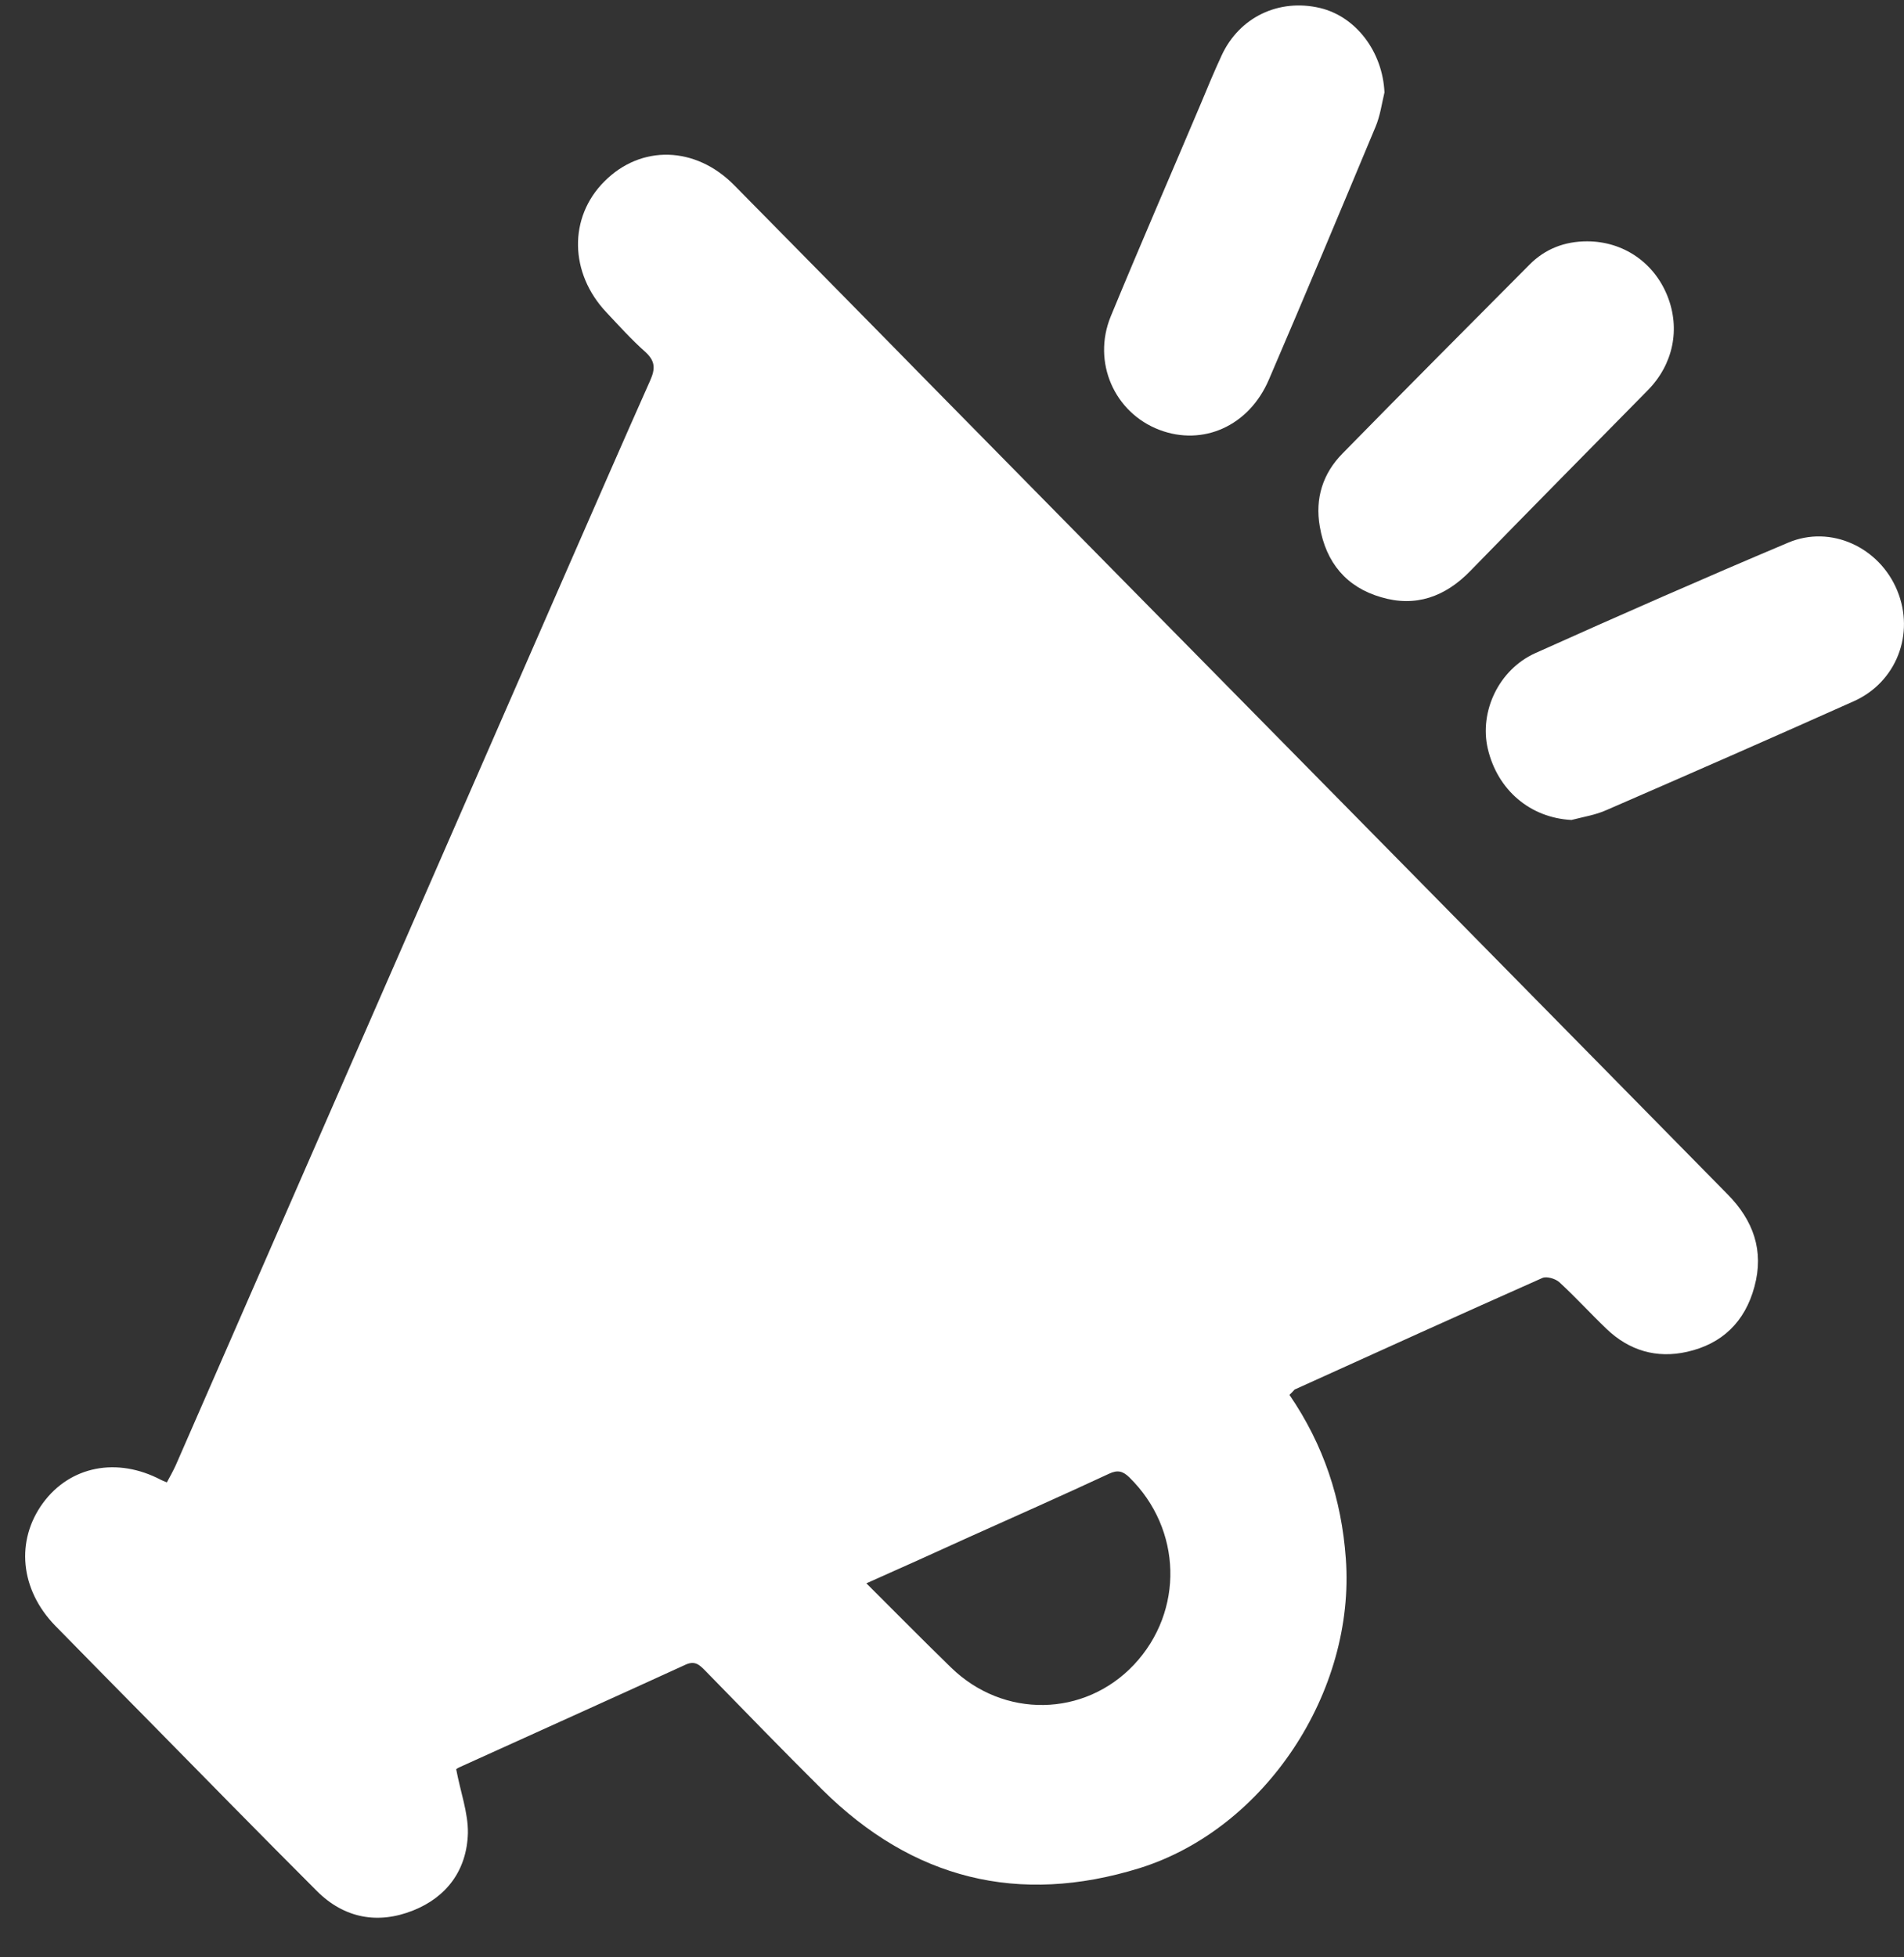 <svg width="36" height="37" viewBox="0 0 36 37" fill="none" xmlns="http://www.w3.org/2000/svg">
<rect x="0" y="0" width="36" height="37" fill="#333333" stroke="none"/>
<path d="M24.38 26.367C25.029 27.315 25.365 28.34 25.446 29.459C25.632 31.98 23.922 34.572 21.546 35.314C19.262 36.021 17.257 35.526 15.547 33.83C14.799 33.087 14.069 32.334 13.333 31.58C13.228 31.474 13.141 31.385 12.962 31.468C11.536 32.121 10.104 32.764 8.678 33.411C8.638 33.429 8.603 33.465 8.626 33.447C8.707 33.877 8.852 34.266 8.847 34.648C8.829 35.349 8.447 35.862 7.809 36.115C7.143 36.38 6.505 36.262 5.989 35.744C4.928 34.684 3.879 33.612 2.83 32.546C2.233 31.939 1.636 31.338 1.045 30.732C0.379 30.048 0.292 29.123 0.813 28.411C1.329 27.71 2.216 27.539 3.045 27.975C3.068 27.987 3.097 27.998 3.155 28.022C3.213 27.916 3.271 27.81 3.323 27.698C5.786 22.061 8.25 16.425 10.713 10.788C11.24 9.586 11.762 8.385 12.295 7.189C12.394 6.965 12.388 6.824 12.202 6.653C11.942 6.423 11.704 6.158 11.466 5.905C10.765 5.163 10.748 4.109 11.426 3.431C12.121 2.73 13.153 2.76 13.883 3.502C15.141 4.78 16.399 6.052 17.651 7.33C21.795 11.542 25.945 15.747 30.089 19.959C30.947 20.83 31.81 21.708 32.668 22.58C33.149 23.069 33.358 23.64 33.172 24.323C32.993 24.989 32.558 25.407 31.897 25.554C31.323 25.684 30.802 25.531 30.373 25.118C30.072 24.83 29.788 24.517 29.48 24.235C29.405 24.17 29.243 24.123 29.162 24.158C27.597 24.853 26.038 25.56 24.478 26.267C24.455 26.29 24.432 26.32 24.38 26.367ZM16.381 29.93C16.949 30.496 17.459 31.014 17.981 31.521C18.972 32.487 20.502 32.463 21.441 31.468C22.392 30.455 22.351 28.906 21.354 27.928C21.233 27.81 21.134 27.781 20.972 27.857C20.097 28.264 19.21 28.658 18.329 29.053C17.709 29.336 17.083 29.618 16.381 29.93Z" fill="white"/>
<path d="M26.177 1.747C26.125 1.965 26.096 2.188 26.009 2.395C25.342 3.991 24.675 5.587 23.991 7.177C23.615 8.055 22.745 8.438 21.922 8.126C21.07 7.802 20.647 6.847 21.001 5.982C21.557 4.633 22.137 3.302 22.705 1.959C22.832 1.652 22.96 1.346 23.099 1.046C23.435 0.321 24.183 -0.032 24.959 0.151C25.643 0.315 26.142 0.981 26.177 1.747Z" fill="white"/>
<path d="M29.712 15.5C28.936 15.459 28.315 14.94 28.13 14.151C27.968 13.45 28.338 12.661 29.023 12.349C30.611 11.636 32.205 10.935 33.81 10.258C34.616 9.916 35.537 10.346 35.873 11.165C36.209 11.984 35.856 12.896 35.05 13.256C33.497 13.951 31.938 14.634 30.379 15.311C30.17 15.406 29.938 15.441 29.712 15.5Z" fill="white"/>
<path d="M30.008 4.562C30.686 4.562 31.271 4.957 31.526 5.593C31.776 6.217 31.637 6.889 31.155 7.378C30.037 8.514 28.912 9.651 27.799 10.794C27.324 11.283 26.762 11.483 26.113 11.289C25.458 11.1 25.07 10.635 24.954 9.952C24.861 9.421 25.012 8.95 25.383 8.573C26.553 7.378 27.736 6.194 28.918 5.004C29.214 4.704 29.585 4.562 30.008 4.562Z" fill="white"/>
</svg>
